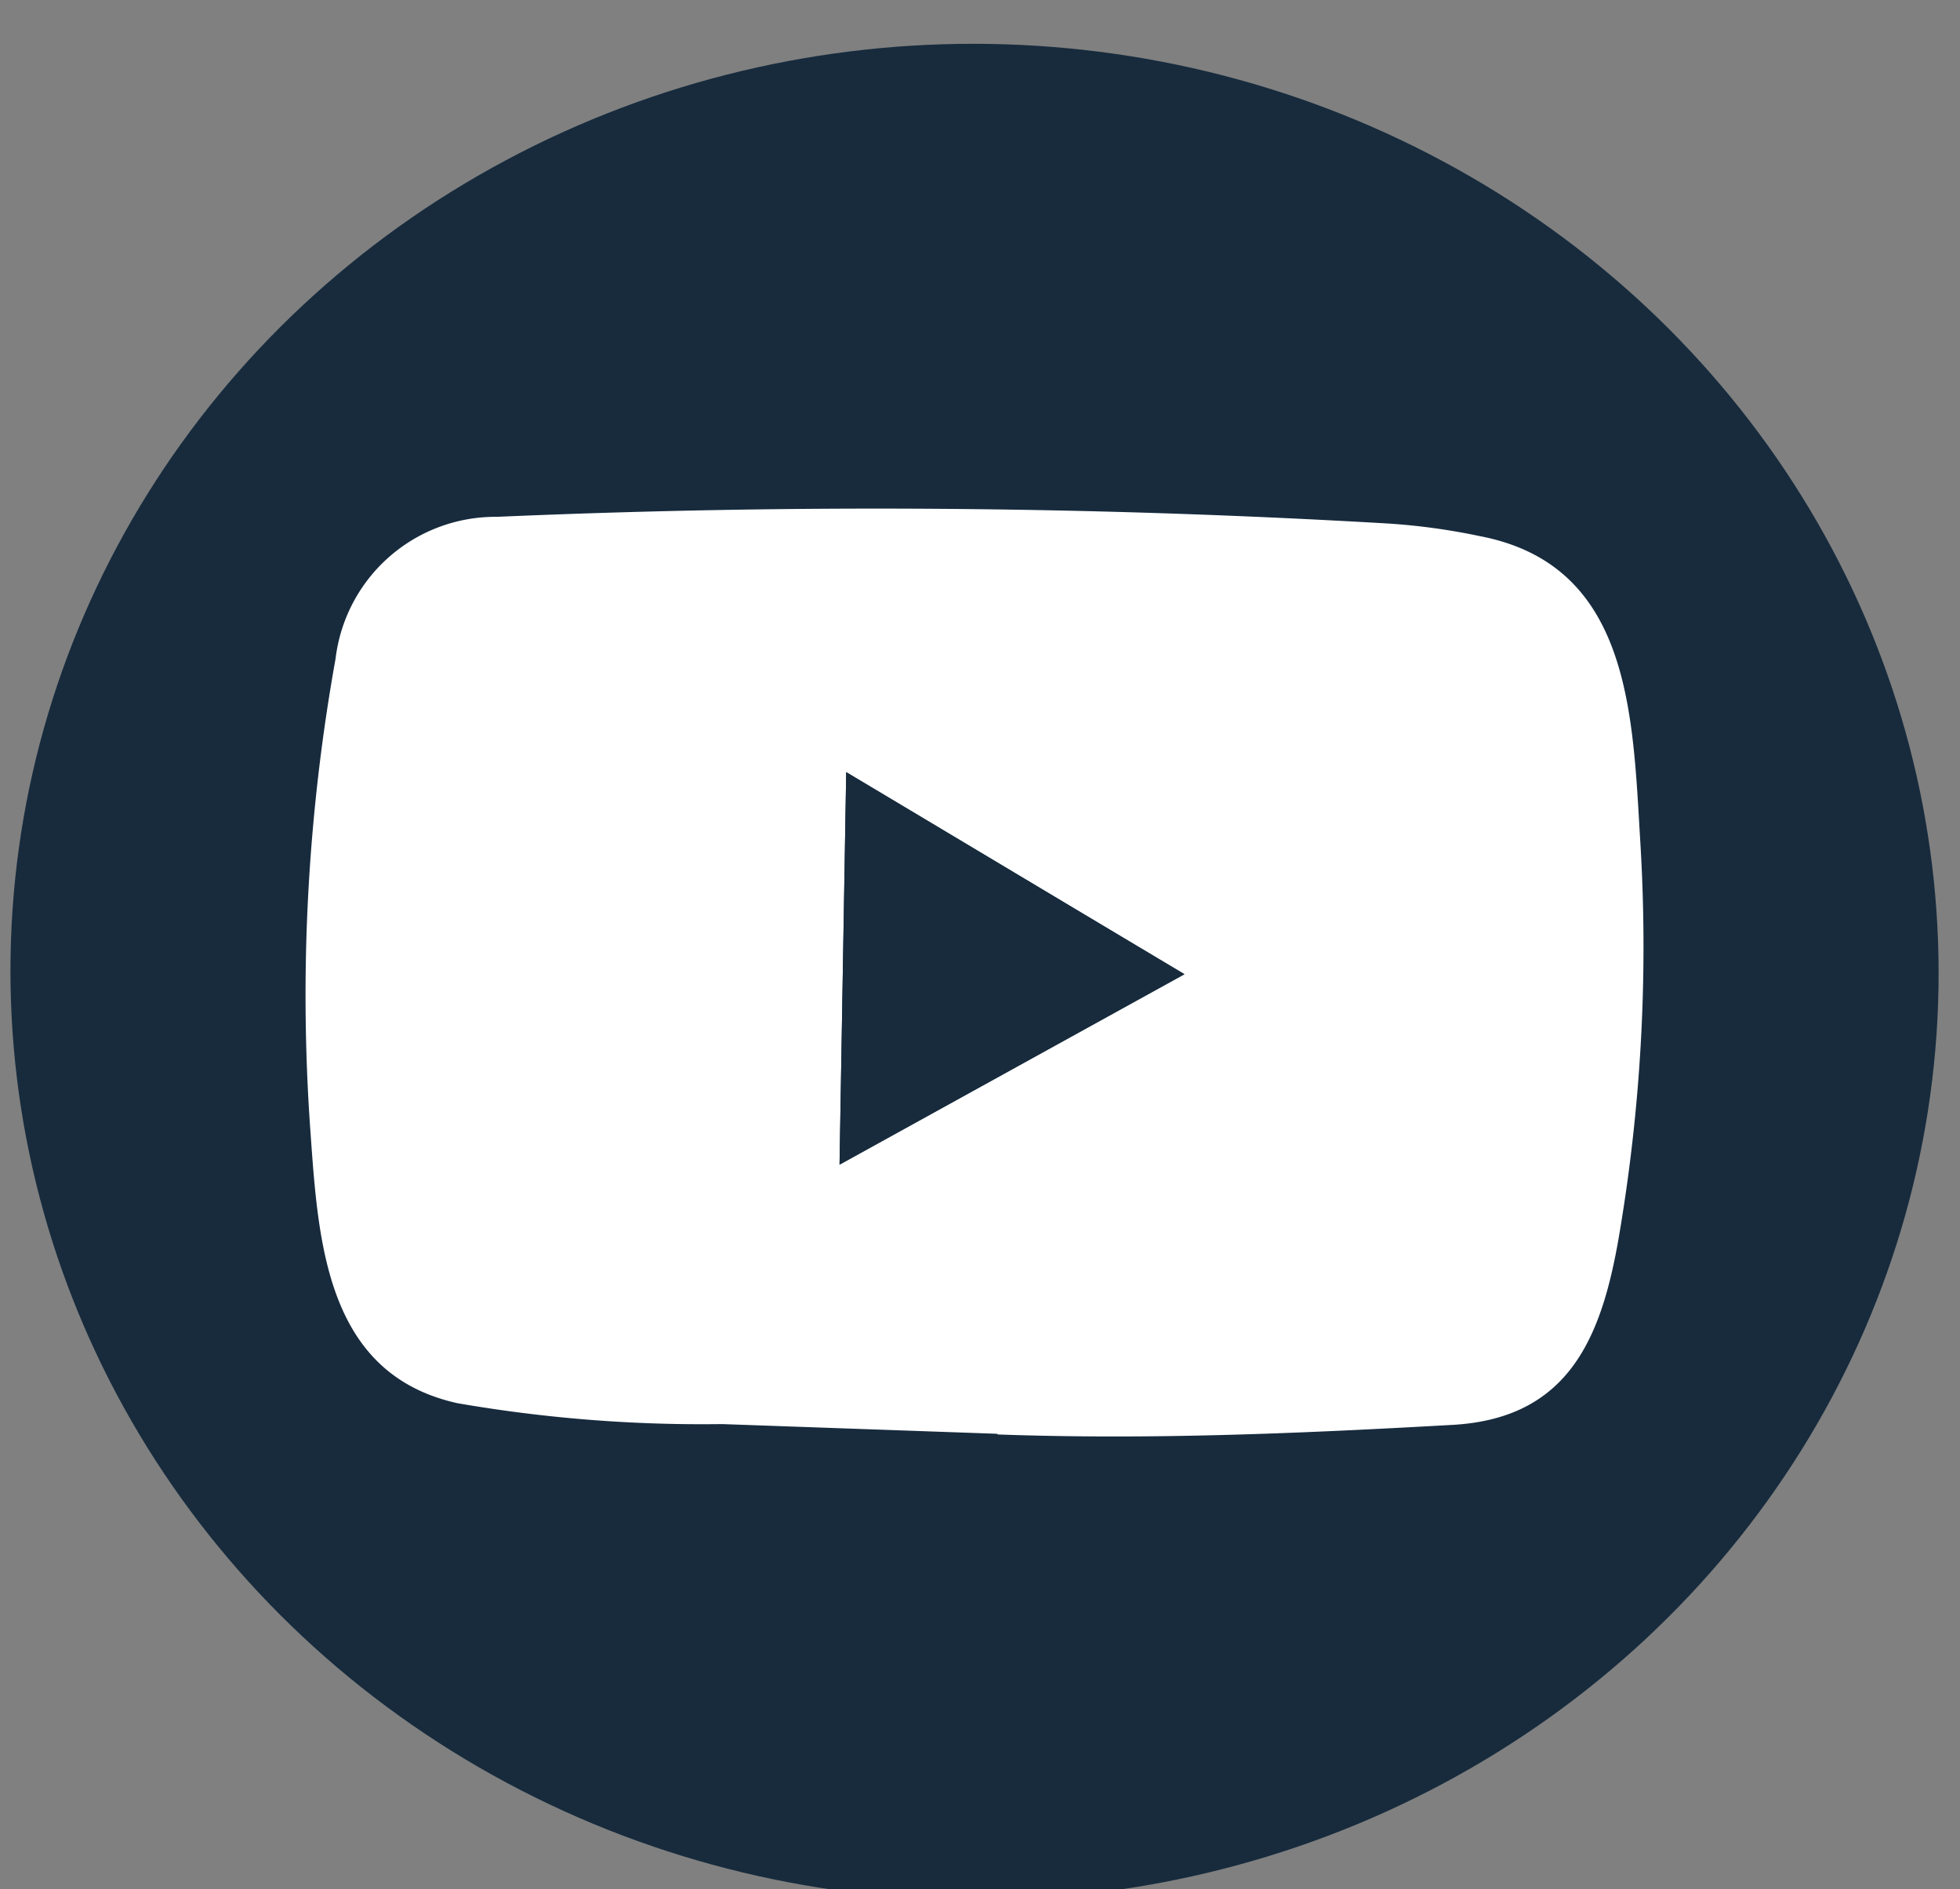 <svg xmlns="http://www.w3.org/2000/svg" width="60.999" height="58.786" viewBox="0 0 60.999 58.786">
  <rect x="0" y="0" width="60.999" height="58.786" fill="#808080" stroke="none"/>
  <g id="Raggruppa_16" data-name="Raggruppa 16" transform="matrix(1, 0.017, -0.017, 1, 1831.344, -170.254)">
    <g id="Raggruppa_13" data-name="Raggruppa 13" transform="translate(-1827.087 202.172)">
      <ellipse id="Ellisse_1" data-name="Ellisse 1" cx="30" cy="28.874" rx="30" ry="28.874" fill="#172b3d"/>
    </g>
    <g id="Raggruppa_15" data-name="Raggruppa 15" transform="translate(-1817.895 216.652)">
      <g id="Raggruppa_14" data-name="Raggruppa 14">
        <path id="Tracciato_14" data-name="Tracciato 14" d="M-1771.575,232.66a53.544,53.544,0,0,1-.408,11.933c-.468,3.273-1.365,6.018-5.149,6.283-4.741.347-9.373.626-14.128.537,0-.021-.027-.021-.04-.021l-8.538-.156a44.583,44.583,0,0,1-8.246-.51c-4.123-.842-4.415-4.972-4.721-8.436a59.166,59.166,0,0,1,.537-14.657,5.012,5.012,0,0,1,4.945-4.5,273.068,273.068,0,0,1,27.692-.265,19.932,19.932,0,0,1,2.907.347C-1772,224.04-1771.882,228.72-1771.575,232.66ZM-1796.32,243.1c3.573-2.051,7.078-4.068,10.63-6.106-3.58-2.051-7.077-4.068-10.63-6.106Z" transform="translate(1813.03 -222.642)" fill="#fff"/>
        <path id="Tracciato_15" data-name="Tracciato 15" d="M-1785.69,237c-3.552,2.038-7.057,4.055-10.63,6.106V230.893C-1792.767,232.931-1789.27,234.948-1785.69,237Z" transform="translate(1813.03 -222.642)" fill="#172b3d"/>
      </g>
    </g>
  </g>
</svg>
